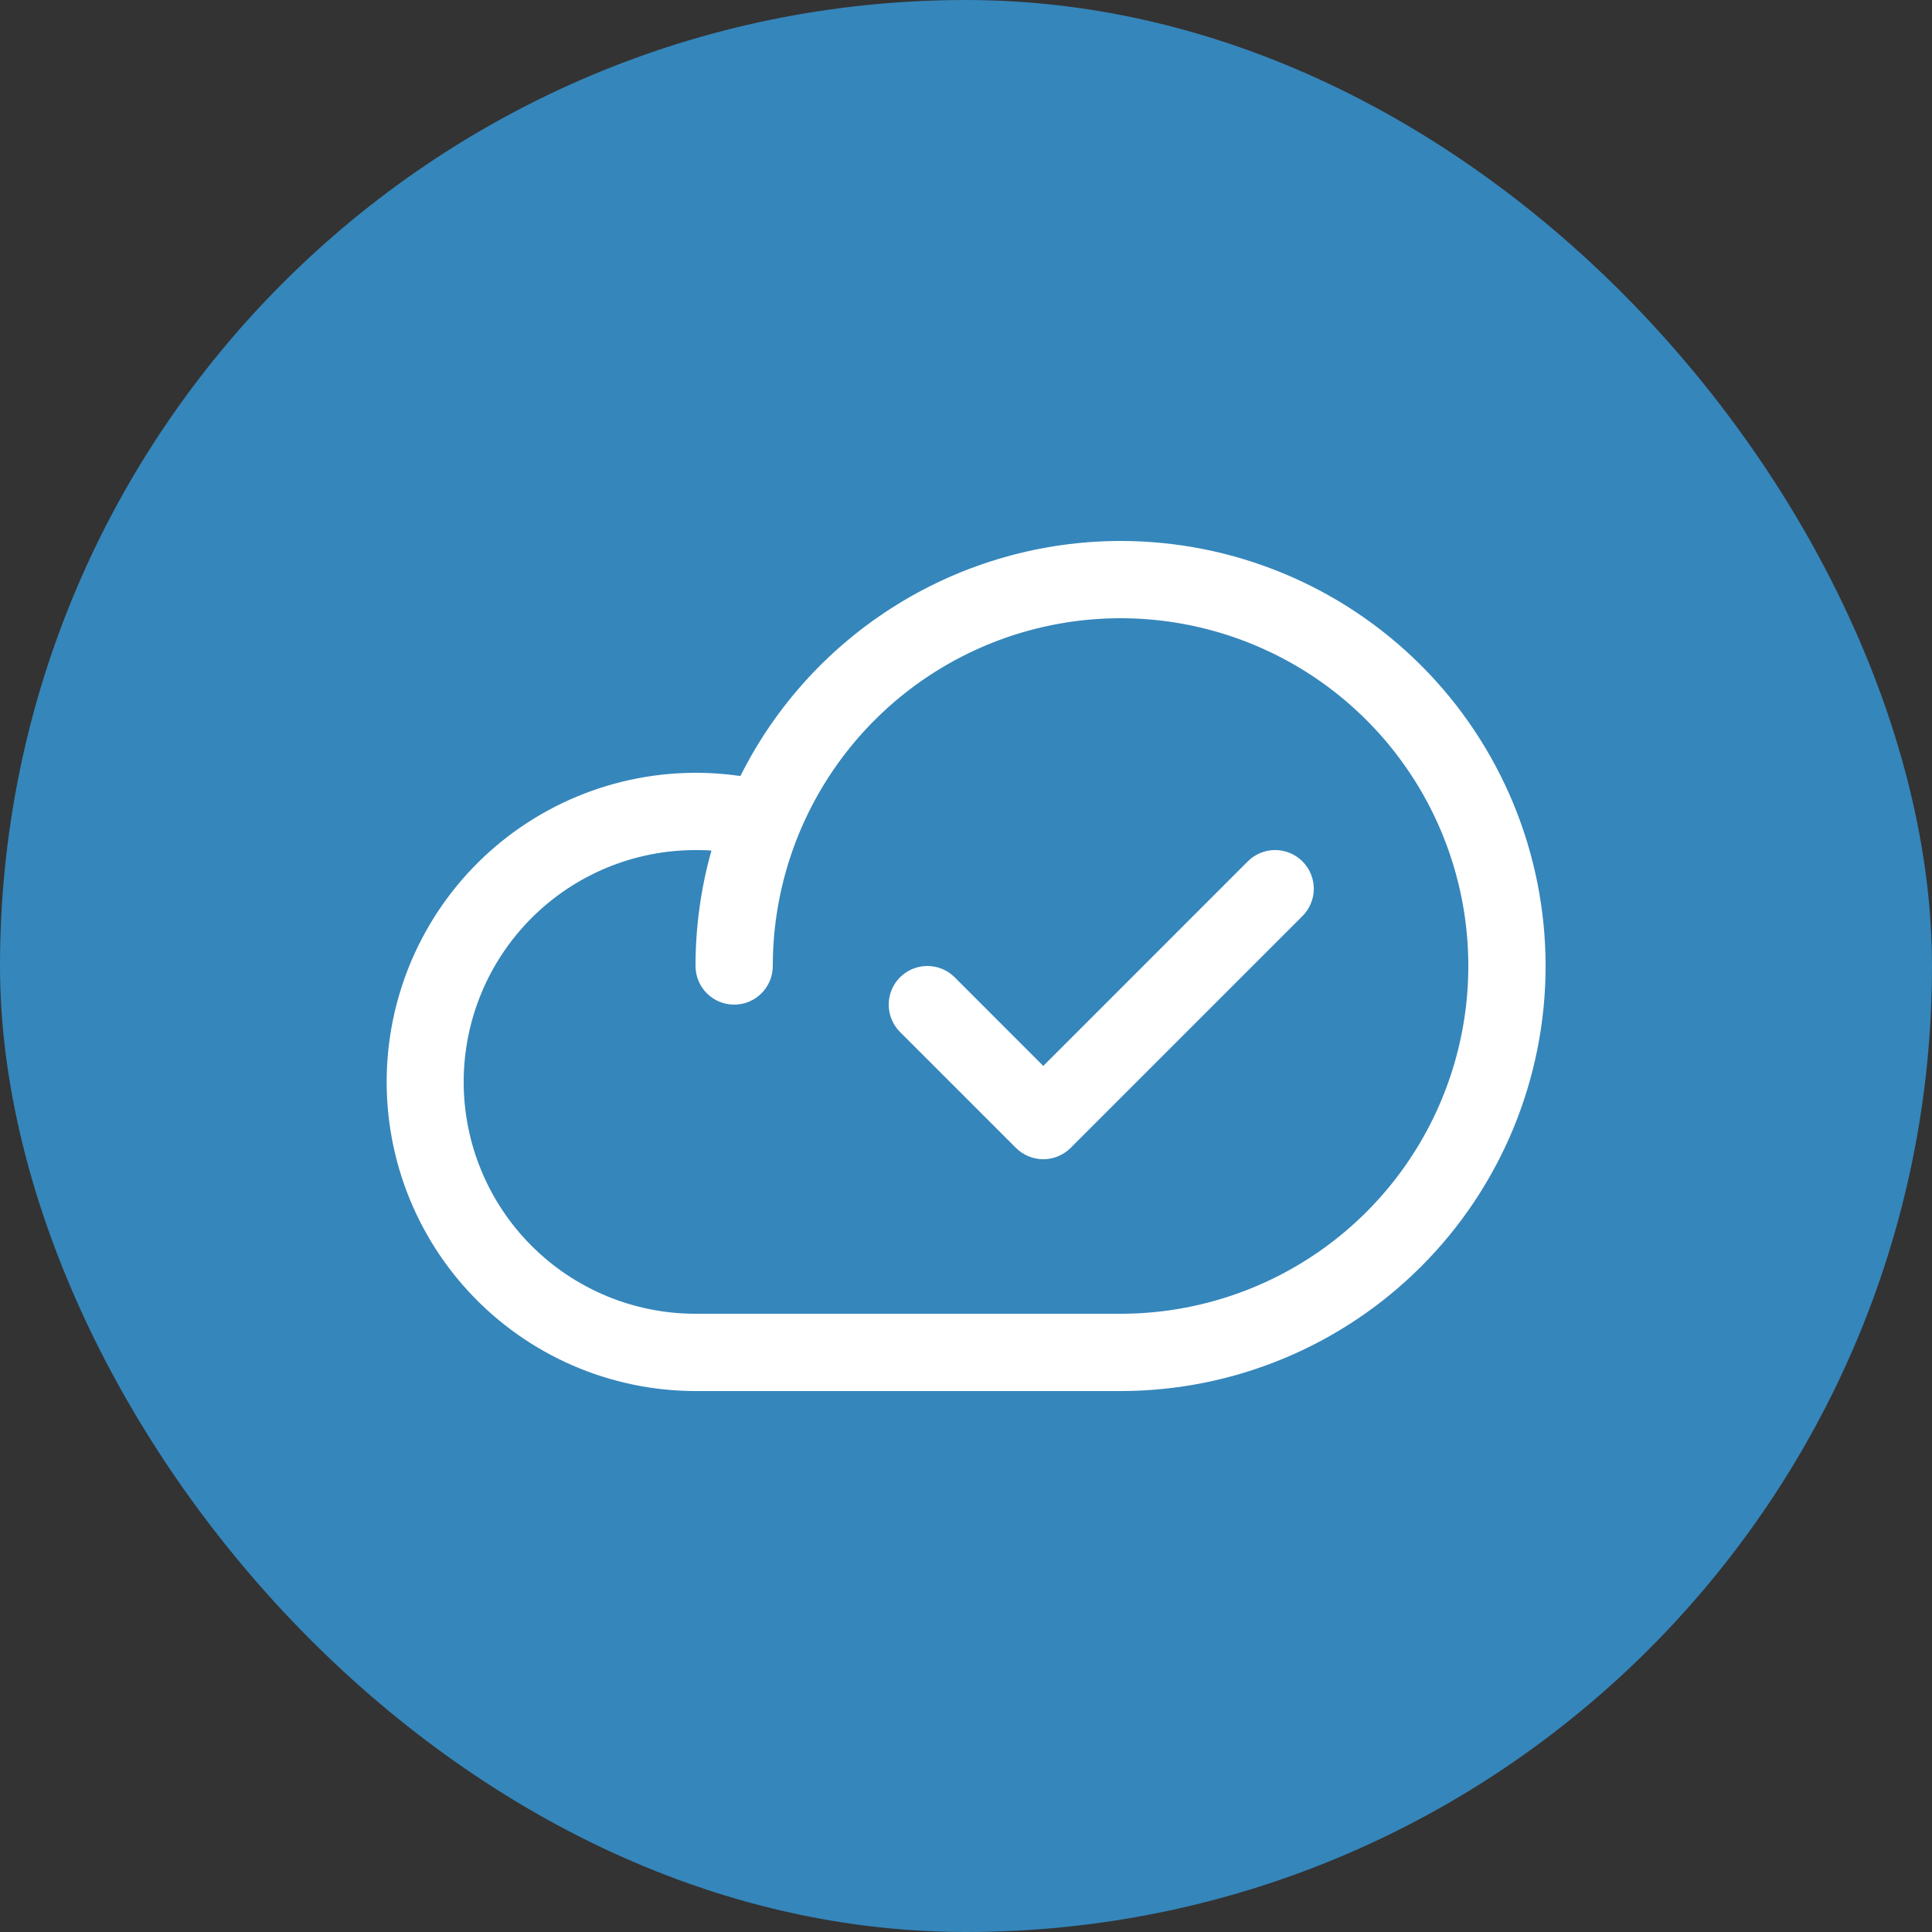 <svg width="100" height="100" viewBox="0 0 100 100" fill="none" xmlns="http://www.w3.org/2000/svg">
<rect x="0" y="0" width="100" height="100" fill="#333333" stroke="none"/>
<rect width="100" height="100" rx="50" fill="#3586BB"/>
<path d="M58 28C53.914 28.003 49.91 29.143 46.435 31.292C42.96 33.441 40.151 36.514 38.323 40.167C36.148 39.85 33.931 39.985 31.81 40.562C29.689 41.14 27.71 42.148 25.996 43.524C24.282 44.901 22.87 46.615 21.848 48.562C20.826 50.508 20.216 52.644 20.056 54.836C19.896 57.028 20.19 59.23 20.918 61.304C21.647 63.377 22.795 65.279 24.291 66.889C25.787 68.5 27.599 69.785 29.613 70.664C31.628 71.543 33.802 71.998 36 72H58C63.835 72 69.431 69.682 73.557 65.556C77.682 61.431 80 55.835 80 50C80 44.165 77.682 38.569 73.557 34.444C69.431 30.318 63.835 28 58 28ZM58 68H36C32.818 68 29.765 66.736 27.515 64.485C25.265 62.235 24 59.183 24 56C24 52.817 25.265 49.765 27.515 47.515C29.765 45.264 32.818 44 36 44C36.275 44 36.55 44 36.823 44.028C36.276 45.971 35.999 47.981 36 50C36 50.53 36.211 51.039 36.586 51.414C36.961 51.789 37.47 52 38 52C38.531 52 39.039 51.789 39.414 51.414C39.789 51.039 40 50.53 40 50C40 46.44 41.056 42.96 43.034 40C45.012 37.04 47.823 34.733 51.112 33.37C54.401 32.008 58.02 31.651 61.512 32.346C65.004 33.04 68.211 34.755 70.728 37.272C73.246 39.789 74.96 42.997 75.654 46.488C76.349 49.98 75.992 53.599 74.63 56.888C73.268 60.177 70.961 62.989 68.001 64.966C65.04 66.944 61.56 68 58 68ZM67.415 44.585C67.601 44.771 67.749 44.991 67.849 45.234C67.95 45.477 68.002 45.737 68.002 46C68.002 46.263 67.95 46.523 67.849 46.766C67.749 47.009 67.601 47.229 67.415 47.415L55.415 59.415C55.23 59.601 55.009 59.748 54.766 59.849C54.523 59.95 54.263 60.002 54 60.002C53.737 60.002 53.477 59.95 53.234 59.849C52.992 59.748 52.771 59.601 52.585 59.415L46.585 53.415C46.21 53.04 45.999 52.531 45.999 52C45.999 51.469 46.21 50.96 46.585 50.585C46.961 50.21 47.469 49.999 48 49.999C48.531 49.999 49.04 50.21 49.415 50.585L54 55.172L64.585 44.585C64.771 44.399 64.992 44.252 65.234 44.151C65.477 44.05 65.737 43.998 66 43.998C66.263 43.998 66.523 44.05 66.766 44.151C67.009 44.252 67.23 44.399 67.415 44.585Z" fill="white"/>
</svg>
